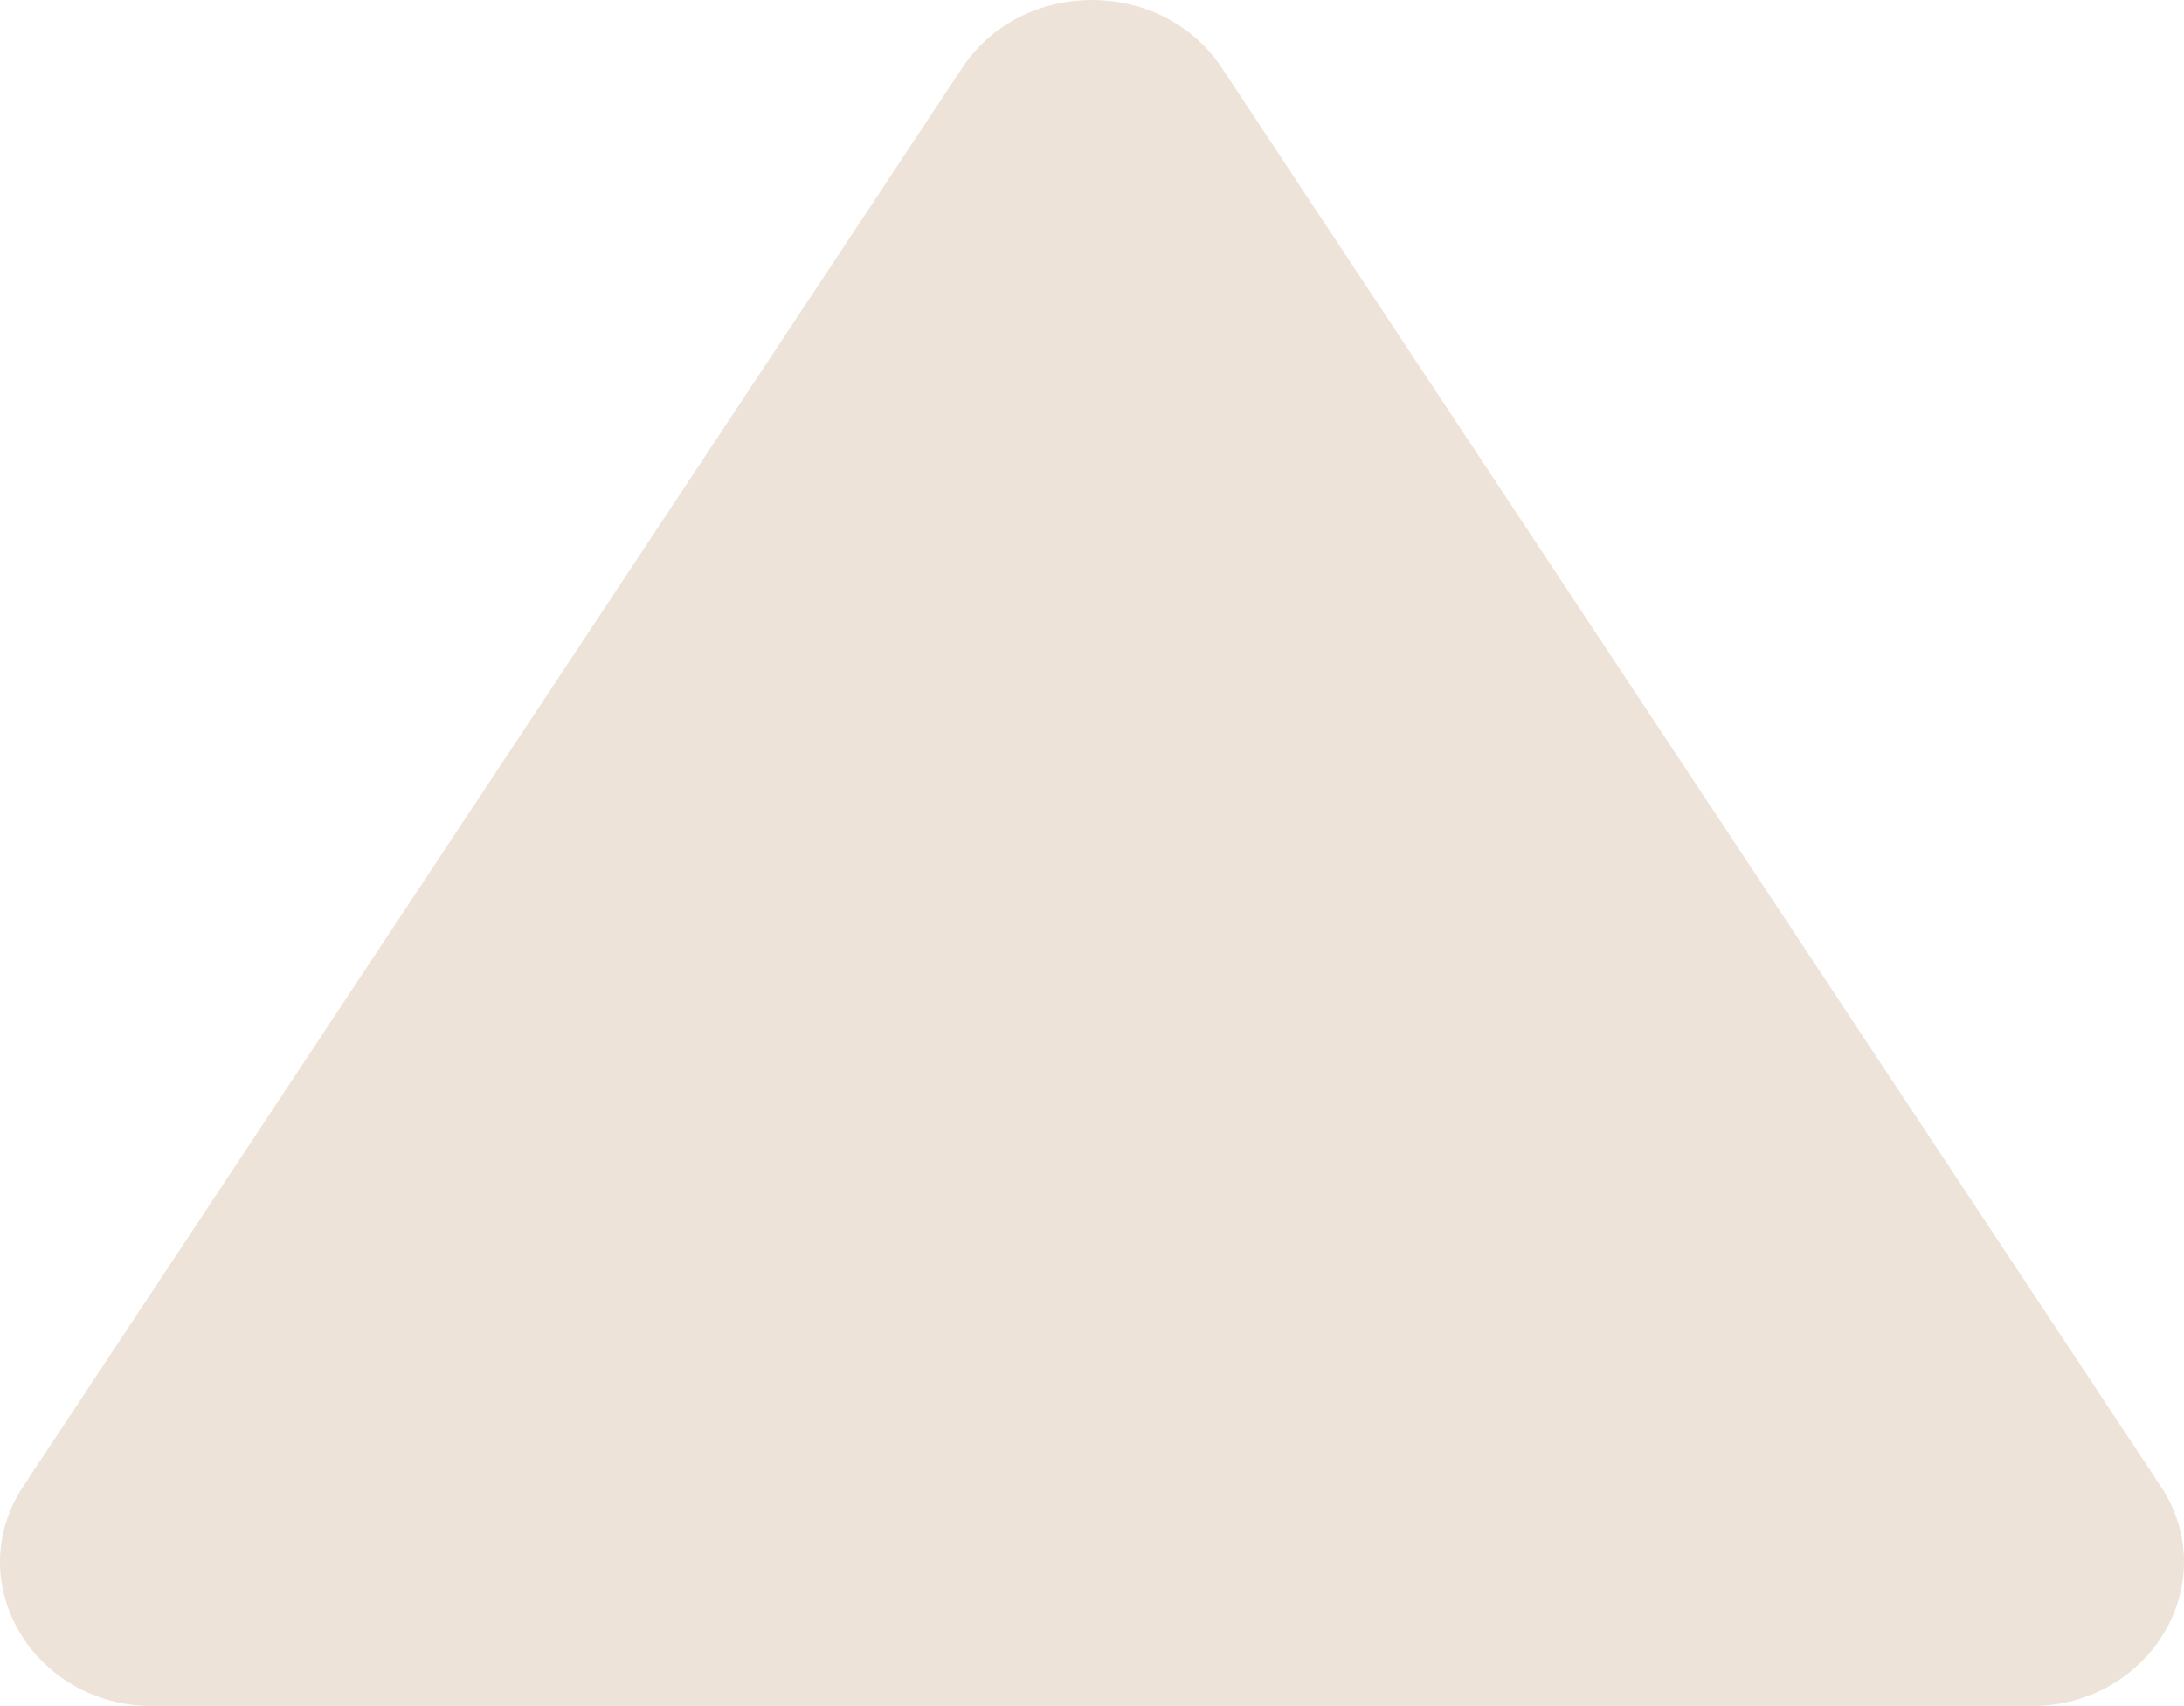 <svg width="32" height="25" viewBox="0 0 32 25" fill="none" xmlns="http://www.w3.org/2000/svg">
<path d="M17.902 0.994C17.025 -0.331 14.975 -0.331 14.098 0.994L0.342 21.777C-0.587 23.182 0.486 25 2.245 25H29.755C31.514 25 32.587 23.182 31.658 21.777L17.902 0.994Z" fill="#EEE3D8"/>
</svg>
